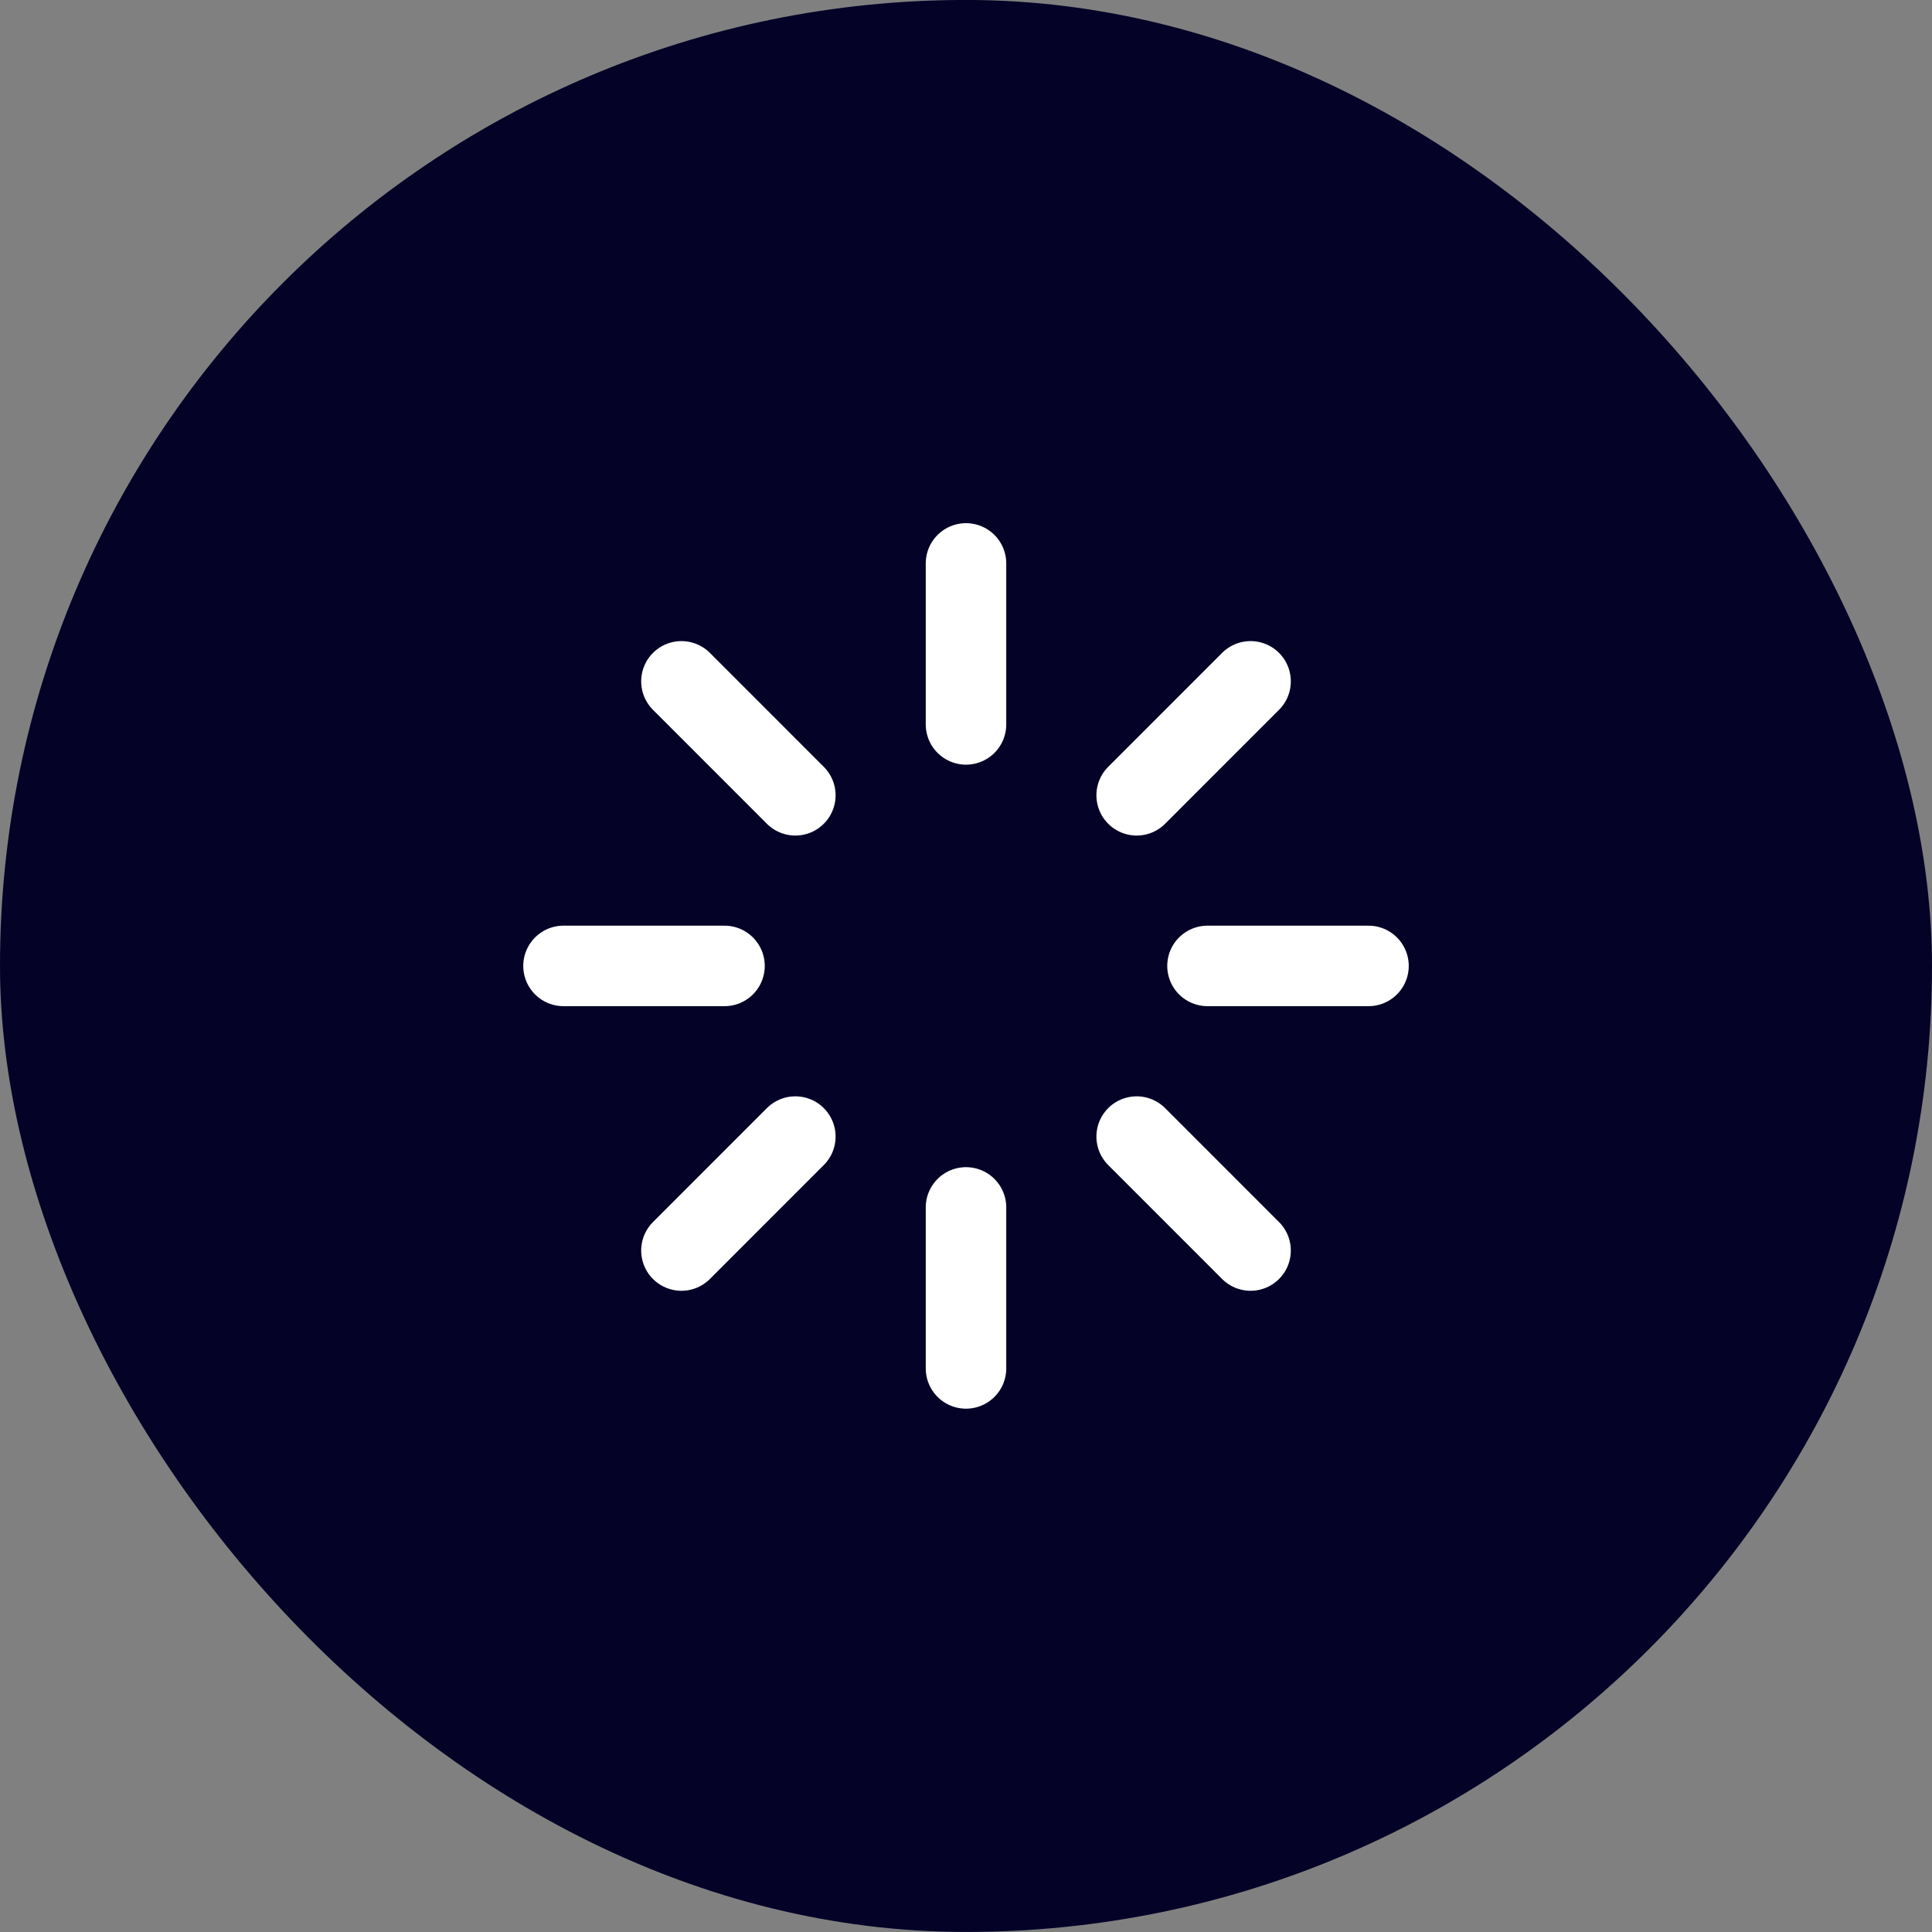 <svg width="48" height="48" viewBox="0 0 48 48" fill="none" xmlns="http://www.w3.org/2000/svg">
<rect x="0" y="0" width="48" height="48" fill="#808080" stroke="none"/>
<rect y="-0.001" width="48" height="48" rx="24" fill="#040227"/>
<path d="M24 13.998V17.998M24 29.998V33.998M16.93 16.928L19.76 19.759M28.24 28.238L31.07 31.069M14 23.998H18M30 23.998H34M16.93 31.069L19.76 28.238M28.24 19.759L31.07 16.928" stroke="white" stroke-width="2" stroke-linecap="round" stroke-linejoin="round"/>
</svg>
